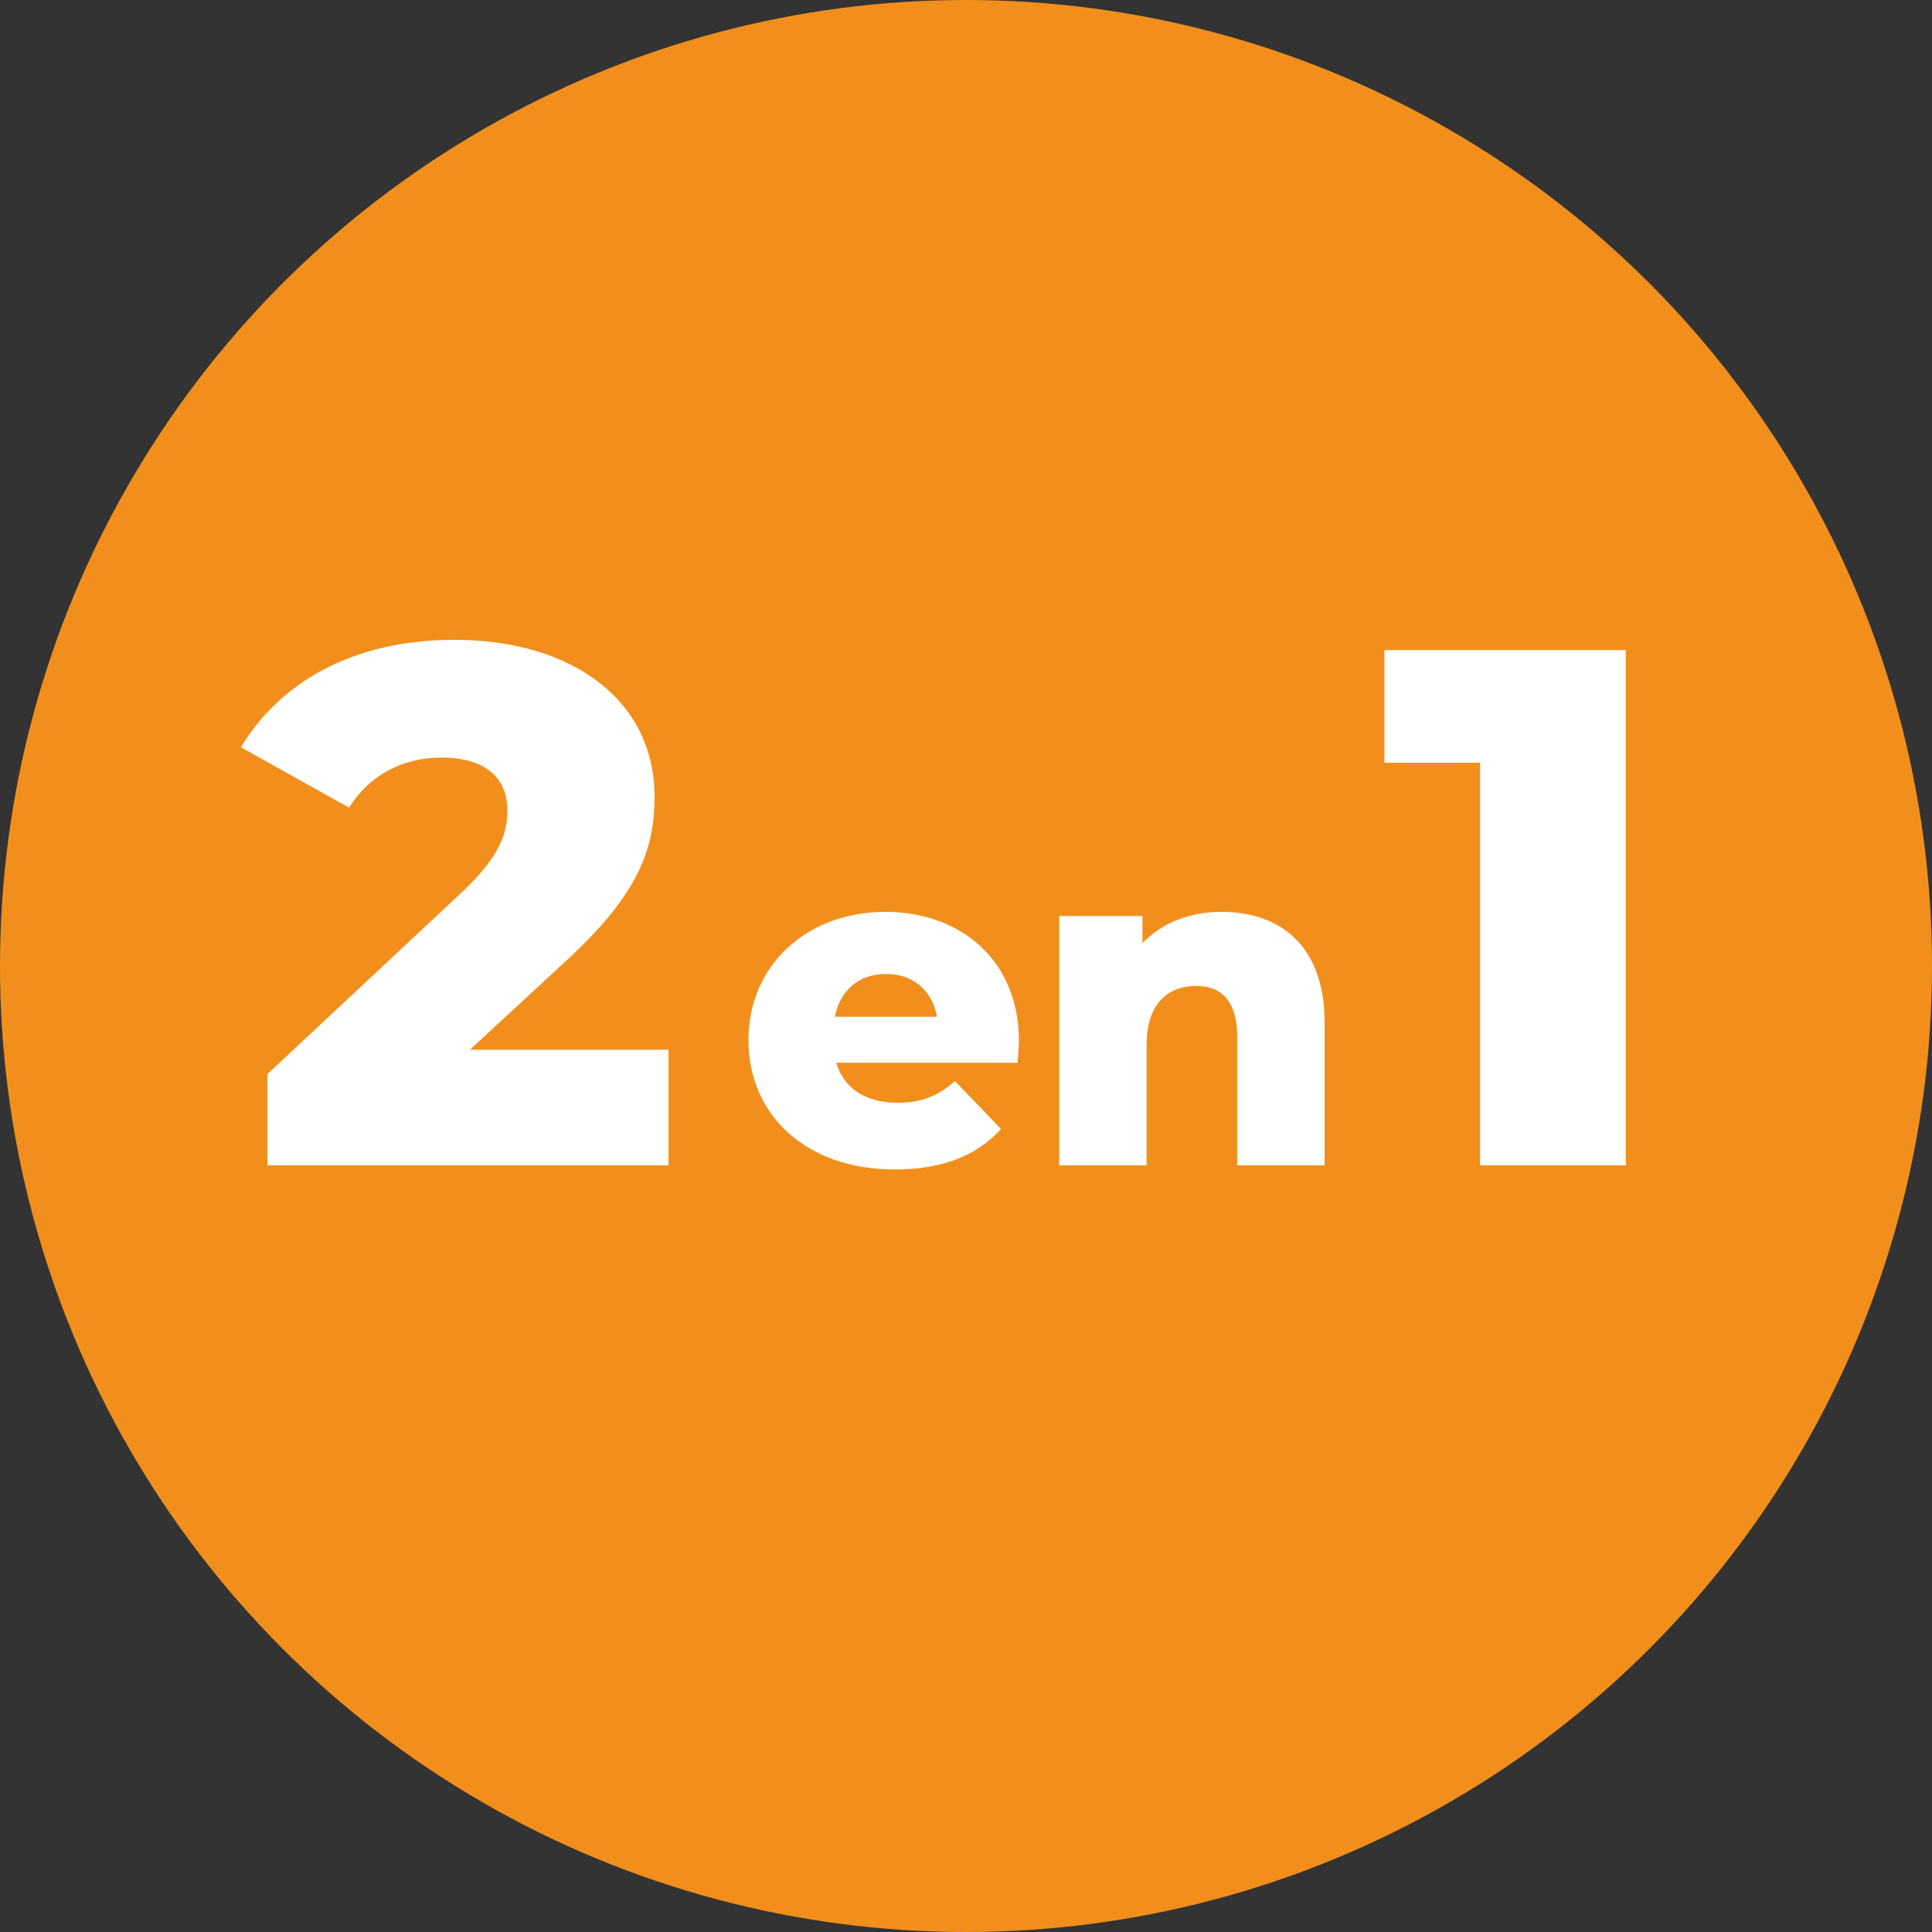 <svg xmlns="http://www.w3.org/2000/svg" width="63" height="63" viewBox="0 0 63 63" fill="none"><rect x="0" y="0" width="63" height="63" fill="#333333" stroke="none"/><circle cx="31.5" cy="31.5" r="31.5" fill="#F28F1C"></circle><path d="M15.32 34.232L18.488 31.304C20.888 29.096 21.344 27.608 21.344 25.976C21.344 22.856 18.68 20.864 14.816 20.864C11.504 20.864 9.128 22.256 7.856 24.368L11.384 26.336C12.056 25.256 13.16 24.704 14.384 24.704C15.824 24.704 16.544 25.352 16.544 26.432C16.544 27.128 16.352 27.896 15.008 29.144L8.72 35.024V38H21.8V34.232H15.32Z" fill="white"></path><path d="M33.225 33.95C33.225 31.265 31.275 29.735 28.875 29.735C26.31 29.735 24.405 31.475 24.405 33.92C24.405 36.35 26.28 38.135 29.175 38.135C30.72 38.135 31.86 37.685 32.64 36.815L31.14 35.255C30.585 35.735 30.06 35.96 29.265 35.96C28.215 35.96 27.51 35.48 27.27 34.655H33.18C33.195 34.43 33.225 34.16 33.225 33.95ZM28.89 31.76C29.775 31.76 30.405 32.3 30.555 33.155H27.225C27.39 32.3 28.005 31.76 28.89 31.76ZM39.834 29.735C38.814 29.735 37.899 30.08 37.254 30.755V29.87H34.539V38H37.389V34.07C37.389 32.72 38.094 32.15 39.009 32.15C39.834 32.15 40.344 32.645 40.344 33.815V38H43.194V33.35C43.194 30.83 41.739 29.735 39.834 29.735Z" fill="white"></path><path d="M45.144 21.2V24.872H48.264V38H53.016V21.2H45.144Z" fill="white"></path></svg>